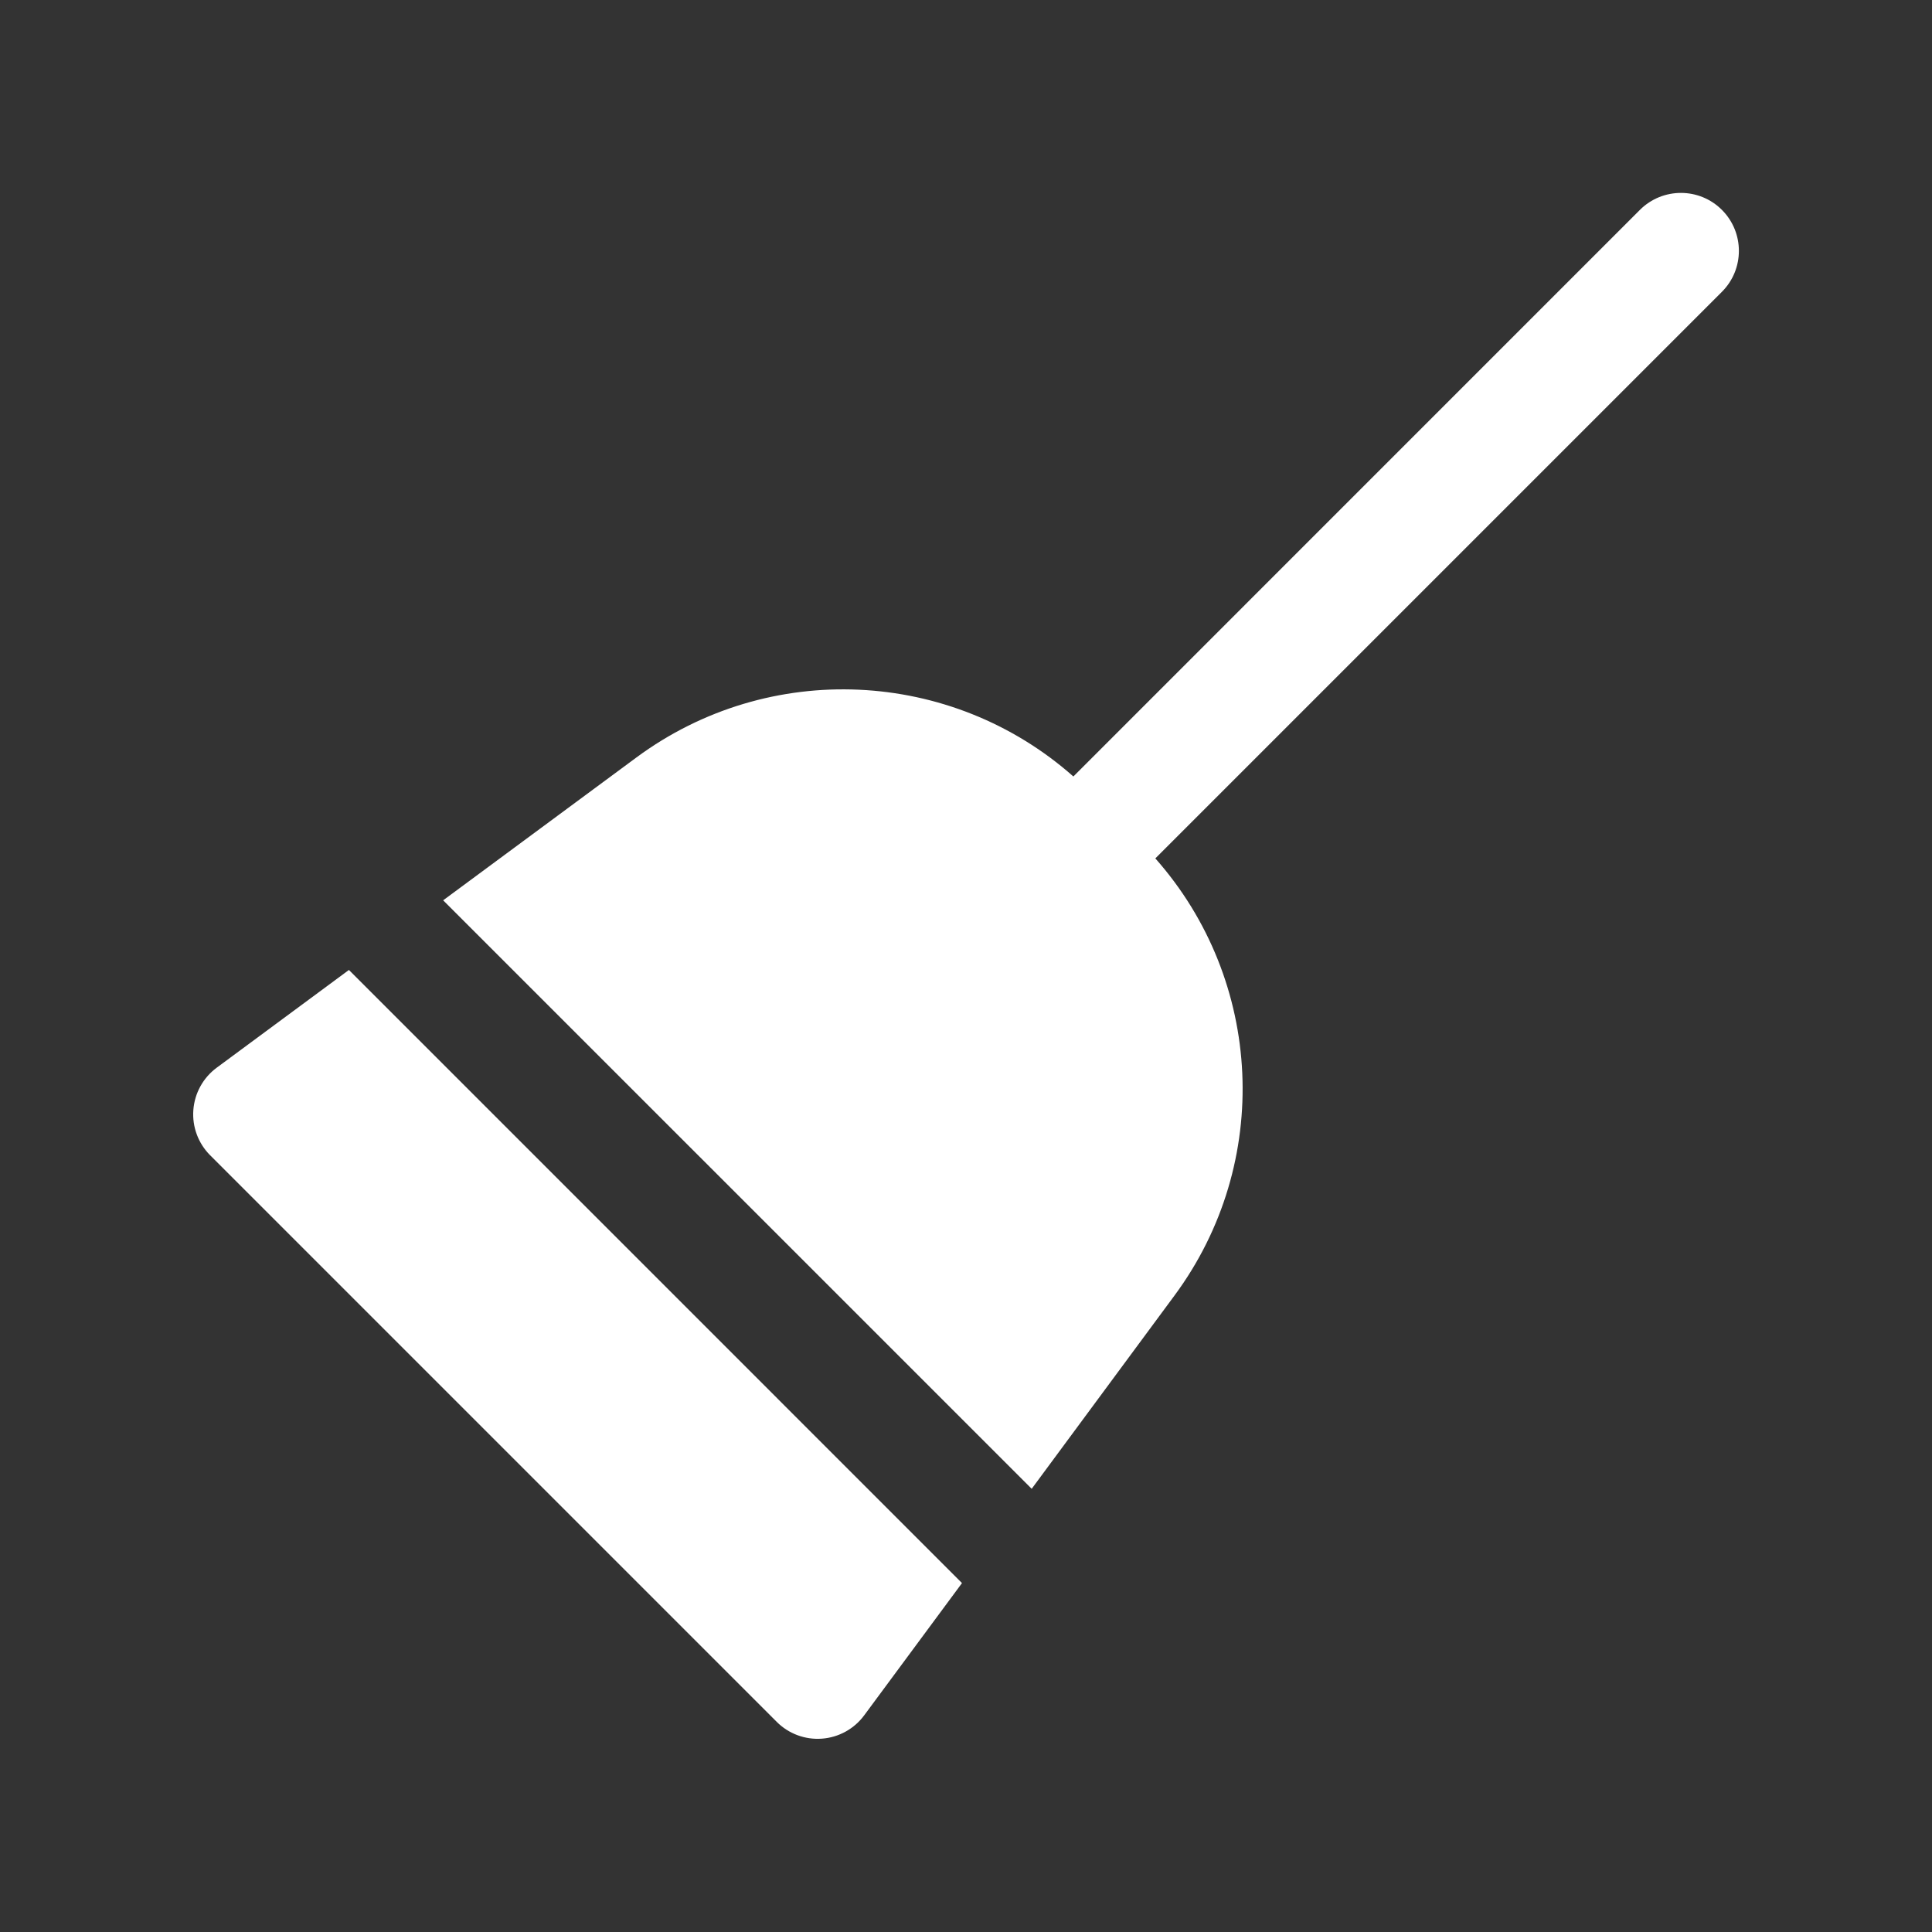 <svg width="40" height="40" viewBox="0 0 40 40" fill="none" xmlns="http://www.w3.org/2000/svg">
<rect x="0" y="0" width="40" height="40" fill="#333333" stroke="none"/>
<path d="M35.65 4.345C36.119 4.814 36.119 5.574 35.65 6.042L23.92 17.772C26.159 20.3 26.348 24.075 24.317 26.822L21.36 30.824L9.175 18.64L13.177 15.682C15.923 13.653 19.695 13.84 22.223 16.076L33.953 4.345C34.422 3.877 35.182 3.877 35.65 4.345Z" fill="white"/>
<path d="M7.224 20.082L4.486 22.106C4.205 22.314 4.029 22.633 4.003 22.982C3.977 23.33 4.104 23.672 4.351 23.919L16.08 35.648C16.327 35.896 16.669 36.023 17.018 35.997C17.366 35.971 17.686 35.794 17.893 35.513L19.917 32.776L7.224 20.082Z" fill="white"/>
</svg>
